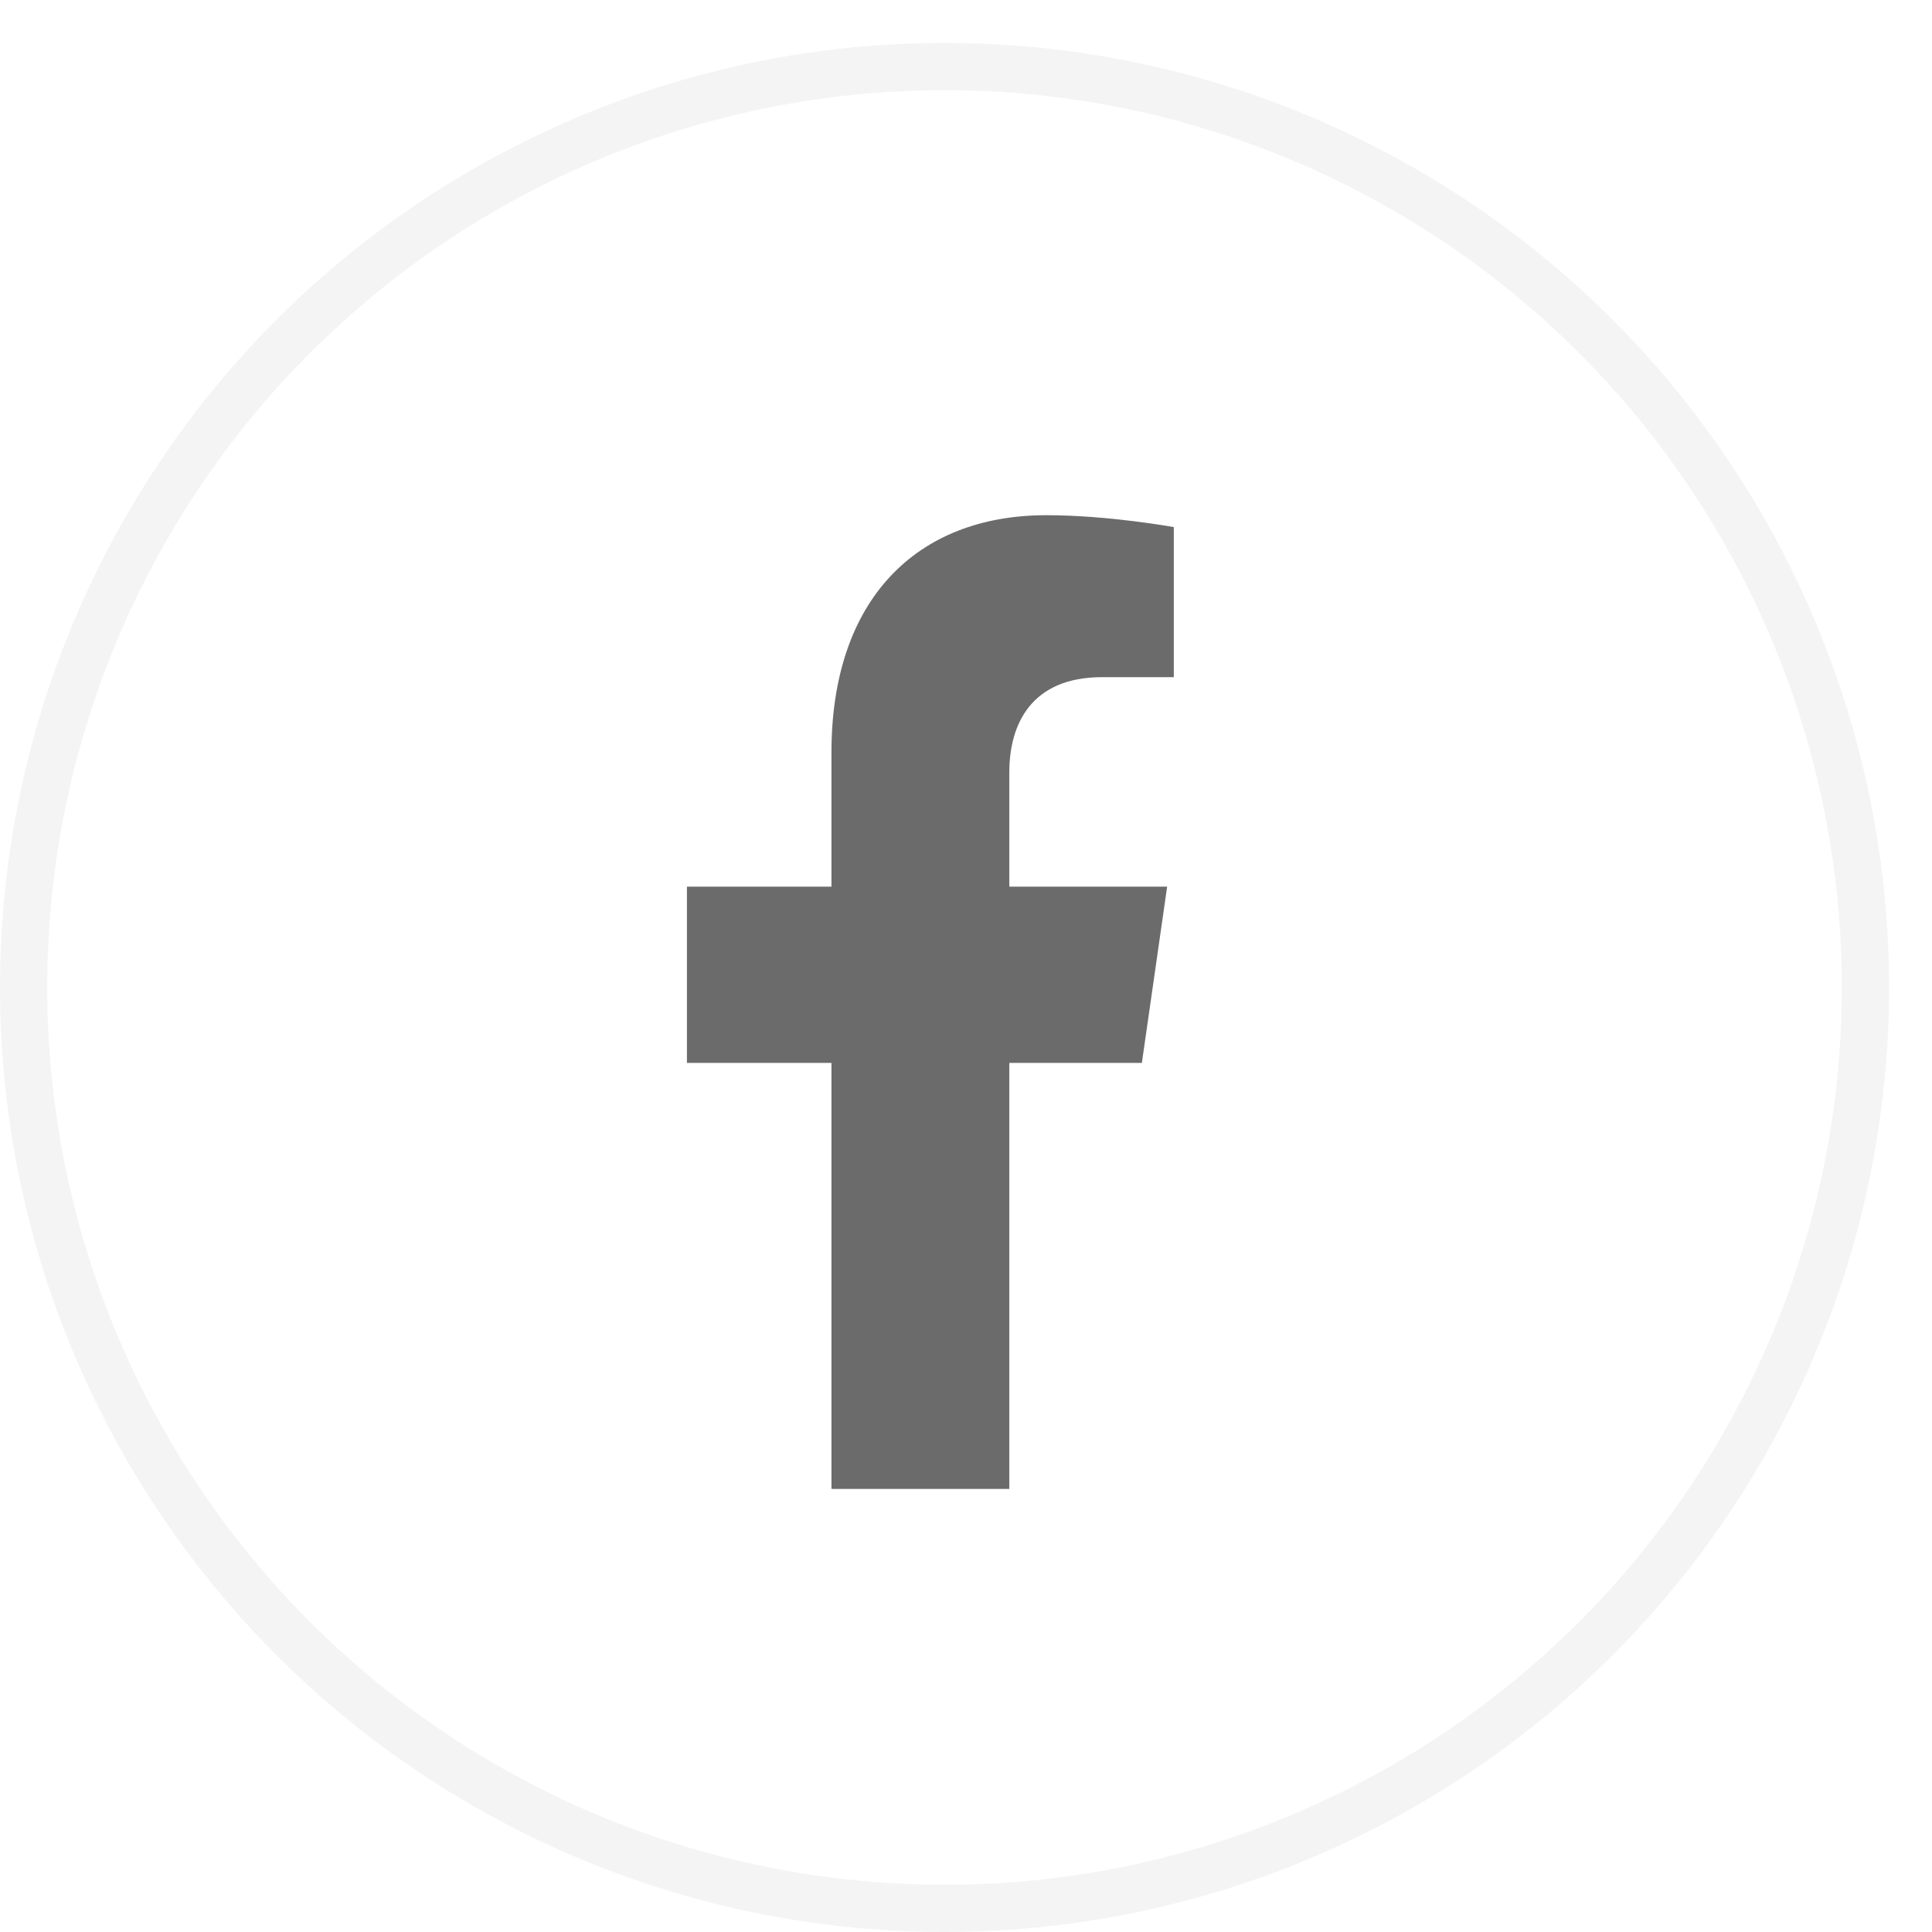<?xml version="1.0" encoding="UTF-8"?>
<svg width="36px" height="36px" viewBox="0 0 36 36" version="1.1" xmlns="http://www.w3.org/2000/svg" xmlns:xlink="http://www.w3.org/1999/xlink">
    <title>Group 21</title>
    <g id="V3" stroke="none" stroke-width="1" fill="none" fill-rule="evenodd">
        <g id="Footer" transform="translate(-1309, -354)">
            <g id="Group-37" transform="translate(1084, 354)">
                <g id="Group-21" transform="translate(225, 0.8)">
                    <circle id="Oval" stroke="#979797" stroke-width="0.88" opacity="0.113" cx="17.6" cy="17.6" r="17.16"></circle>
                    <path d="M21.277,19.006 L21.748,15.722 L18.807,15.722 L18.807,13.592 C18.807,12.693 19.217,11.818 20.535,11.818 L21.872,11.818 L21.872,9.022 C21.872,9.022 20.659,8.8 19.498,8.8 C17.076,8.8 15.493,10.373 15.493,13.22 L15.493,15.722 L12.8,15.722 L12.8,19.006 L15.493,19.006 L15.493,26.944 L18.807,26.944 L18.807,19.006 L21.277,19.006 Z" id="Path-Copy-3" fill="#6B6B6B" fill-rule="nonzero"></path>
                </g>
            </g>
        </g>
    </g>
</svg>